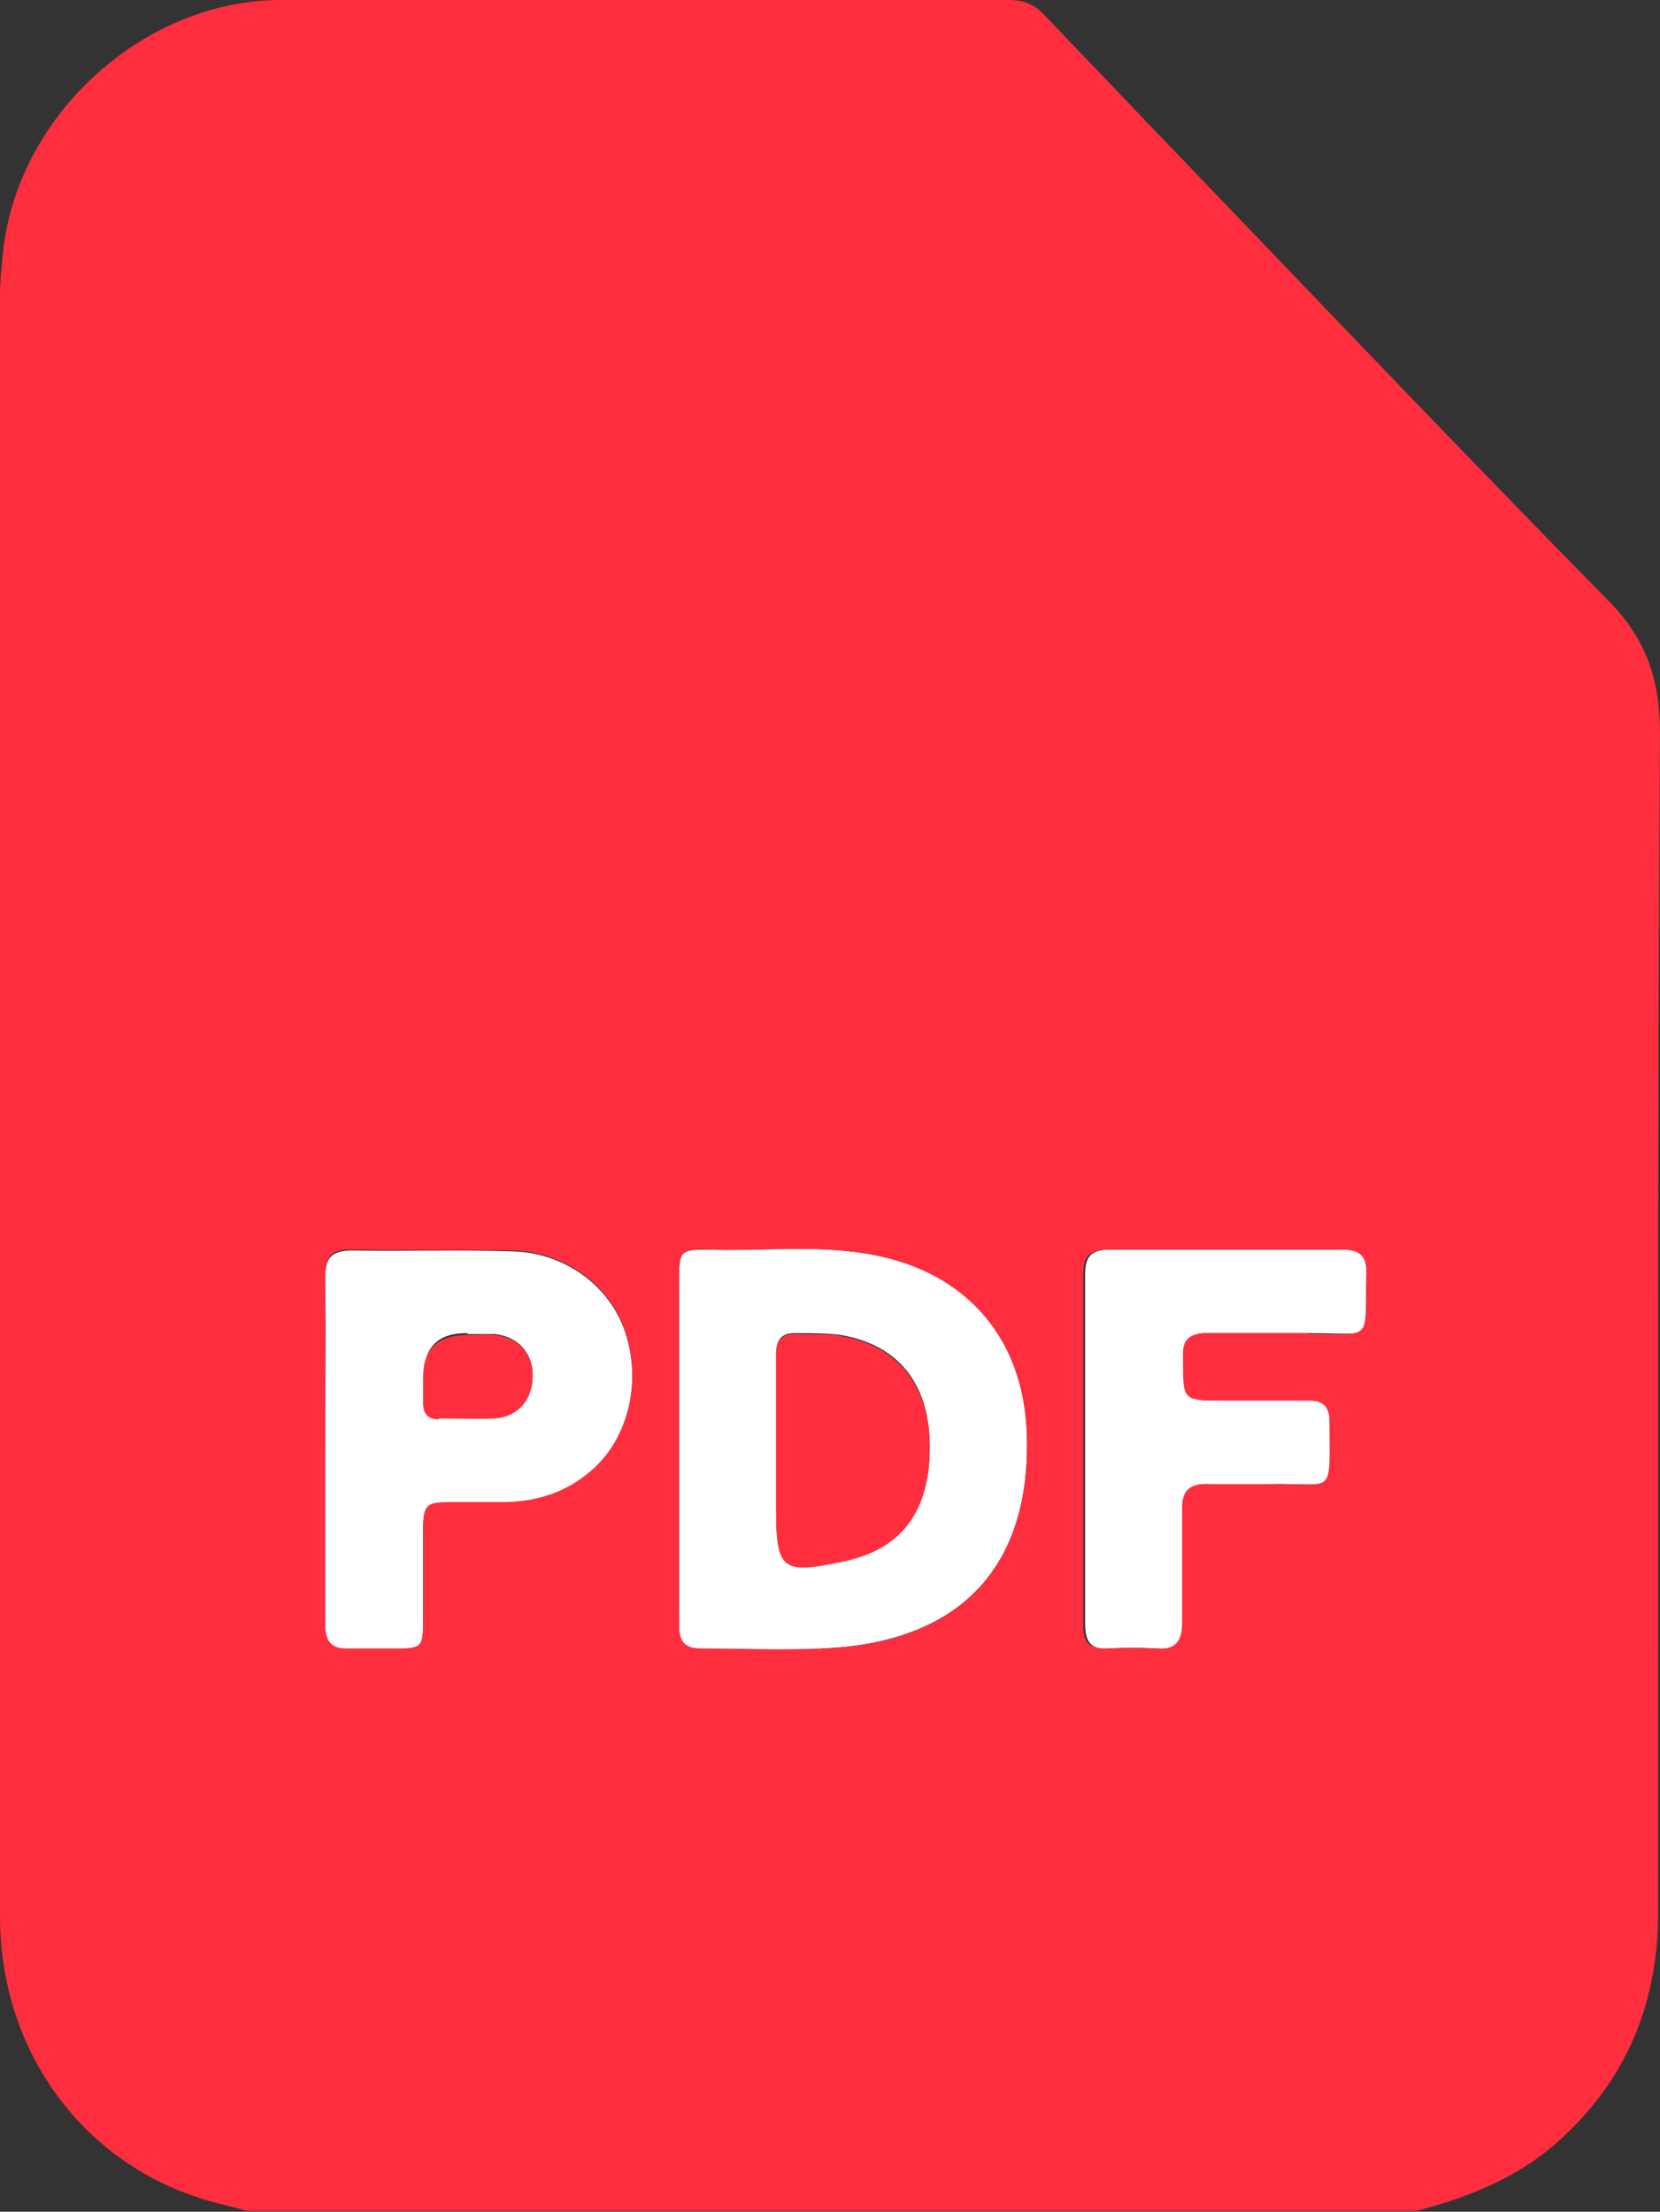 <?xml version="1.0" encoding="UTF-8"?>
<svg id="Layer_2" data-name="Layer 2" xmlns="http://www.w3.org/2000/svg" viewBox="0 0 18.48 24.62">
  <rect x="0" y="0" width="18.48" height="24.62" fill="#333333" stroke="none"/>
  <defs>
    <style>
      .cls-1 {
        fill: #fff;
      }

      .cls-1, .cls-2 {
        stroke-width: 0px;
      }

      .cls-2 {
        fill: #ff2e3e;
      }
    </style>
  </defs>
  <g id="Layer_1-2" data-name="Layer 1">
    <g>
      <path class="cls-1" d="M9.15,18.35c1.54-.06,2.34-.91,2.28-2.41-.04-1.04-.66-1.77-1.7-1.97-.61-.12-1.23-.04-1.84-.06-.31,0-.33.01-.33.32,0,.63,0,1.26,0,1.9,0,.66,0,1.31,0,1.97,0,.18.06.26.25.26.45,0,.9.01,1.34,0ZM8.88,14.84c.16,0,.32,0,.48.02.64.11.98.54.99,1.21.01.73-.3,1.15-.95,1.3-.69.15-.76.1-.76-.59v-.67h0c0-.34,0-.69,0-1.03,0-.17.06-.25.24-.24Z"/>
      <path class="cls-1" d="M3.9,18.36c.16-.01.32,0,.48,0,.32,0,.33-.01.33-.32,0-.32,0-.64,0-.96,0-.33.02-.34.33-.35.2,0,.4,0,.6,0,.34-.01.66-.11.93-.34.42-.36.58-.99.39-1.56-.17-.51-.66-.88-1.24-.9-.6-.02-1.2,0-1.8-.01-.24,0-.3.09-.3.31.01.63,0,1.26,0,1.9,0,.66,0,1.31,0,1.97,0,.21.07.29.28.28ZM5.2,14.85c.1,0,.21,0,.31,0,.26.03.42.21.42.46,0,.25-.16.44-.42.47-.21.02-.41,0-.62,0-.12,0-.17-.07-.17-.18,0-.1,0-.19,0-.29q0-.48.49-.47Z"/>
      <path class="cls-1" d="M14.95,13.91c-.86,0-1.73,0-2.59,0-.21,0-.28.07-.28.28,0,.65,0,1.3,0,1.94,0,.65,0,1.3,0,1.94,0,.2.06.3.27.28.18-.01.35-.01.53,0,.22.02.3-.07.3-.29,0-.42,0-.85,0-1.27,0-.19.07-.28.27-.27.24.01.48,0,.72,0,.72-.01.65.14.65-.7,0-.16-.07-.23-.23-.23-.33,0-.66,0-.98,0-.42,0-.42,0-.42-.43,0-.02,0-.05,0-.07,0-.18.08-.26.26-.25.38,0,.77,0,1.15,0,.73,0,.63.11.64-.66,0-.21-.07-.28-.28-.28Z"/>
      <path class="cls-2" d="M18.48,8.17c0-.64-.17-1.09-.62-1.53-1.74-1.77-3.45-3.57-5.17-5.36-.35-.37-.71-.74-1.06-1.11C11.52.05,11.4,0,11.23,0c-2.71,0-5.41,0-8.12,0C1.61.01.23,1.25.04,2.75c-.02.18-.04.37-.04.55C0,9.31,0,15.32,0,21.33c0,1.51.93,2.77,2.33,3.17.14.04.28.07.42.11h13.02c.61-.16,1.18-.39,1.65-.84.72-.68,1.04-1.52,1.04-2.49,0-4.37-.01-8.74.02-13.12ZM3.62,14.22c0-.22.06-.32.3-.31.6.01,1.2,0,1.8.01.58.02,1.07.39,1.24.9.19.57.03,1.21-.39,1.56-.27.23-.58.33-.93.34-.2,0-.4,0-.6,0-.31,0-.33.02-.33.35,0,.32,0,.64,0,.96,0,.31-.01.32-.33.32-.16,0-.32,0-.48,0-.21.01-.28-.07-.28-.28,0-.66,0-1.31,0-1.97,0-.63,0-1.26,0-1.9ZM7.56,18.1c0-.66,0-1.31,0-1.97,0-.63,0-1.26,0-1.9,0-.31.02-.33.33-.32.61.02,1.23-.06,1.84.06,1.04.2,1.66.94,1.7,1.97.06,1.5-.75,2.36-2.28,2.41-.45.02-.9,0-1.34,0-.19,0-.25-.08-.25-.26ZM14.58,14.84c-.38,0-.77,0-1.15,0-.18,0-.27.07-.26.25,0,.02,0,.05,0,.07,0,.42,0,.43.42.43.33,0,.66,0,.98,0,.16,0,.23.07.23.23,0,.85.07.69-.65.7-.24,0-.48,0-.72,0-.2,0-.27.08-.27.27,0,.42,0,.85,0,1.27,0,.22-.08.31-.3.29-.18-.01-.35-.01-.53,0-.21.01-.28-.08-.27-.28,0-.65,0-1.3,0-1.94,0-.65,0-1.3,0-1.94,0-.21.07-.28.28-.28.86,0,1.73,0,2.59,0,.21,0,.29.07.28.28-.02.76.09.65-.64.66Z"/>
      <path class="cls-2" d="M8.64,16.12v.67c0,.69.06.74.76.59.65-.14.96-.57.95-1.3-.01-.67-.36-1.1-.99-1.21-.16-.03-.32-.01-.48-.02-.18-.01-.24.07-.24.24,0,.34,0,.69,0,1.03h0Z"/>
      <path class="cls-2" d="M4.89,15.79c.21,0,.42.01.62,0,.26-.02.42-.21.42-.47,0-.26-.16-.43-.42-.46-.1-.01-.21,0-.31,0q-.49,0-.49.47c0,.1,0,.19,0,.29,0,.11.05.18.17.18Z"/>
    </g>
  </g>
</svg>